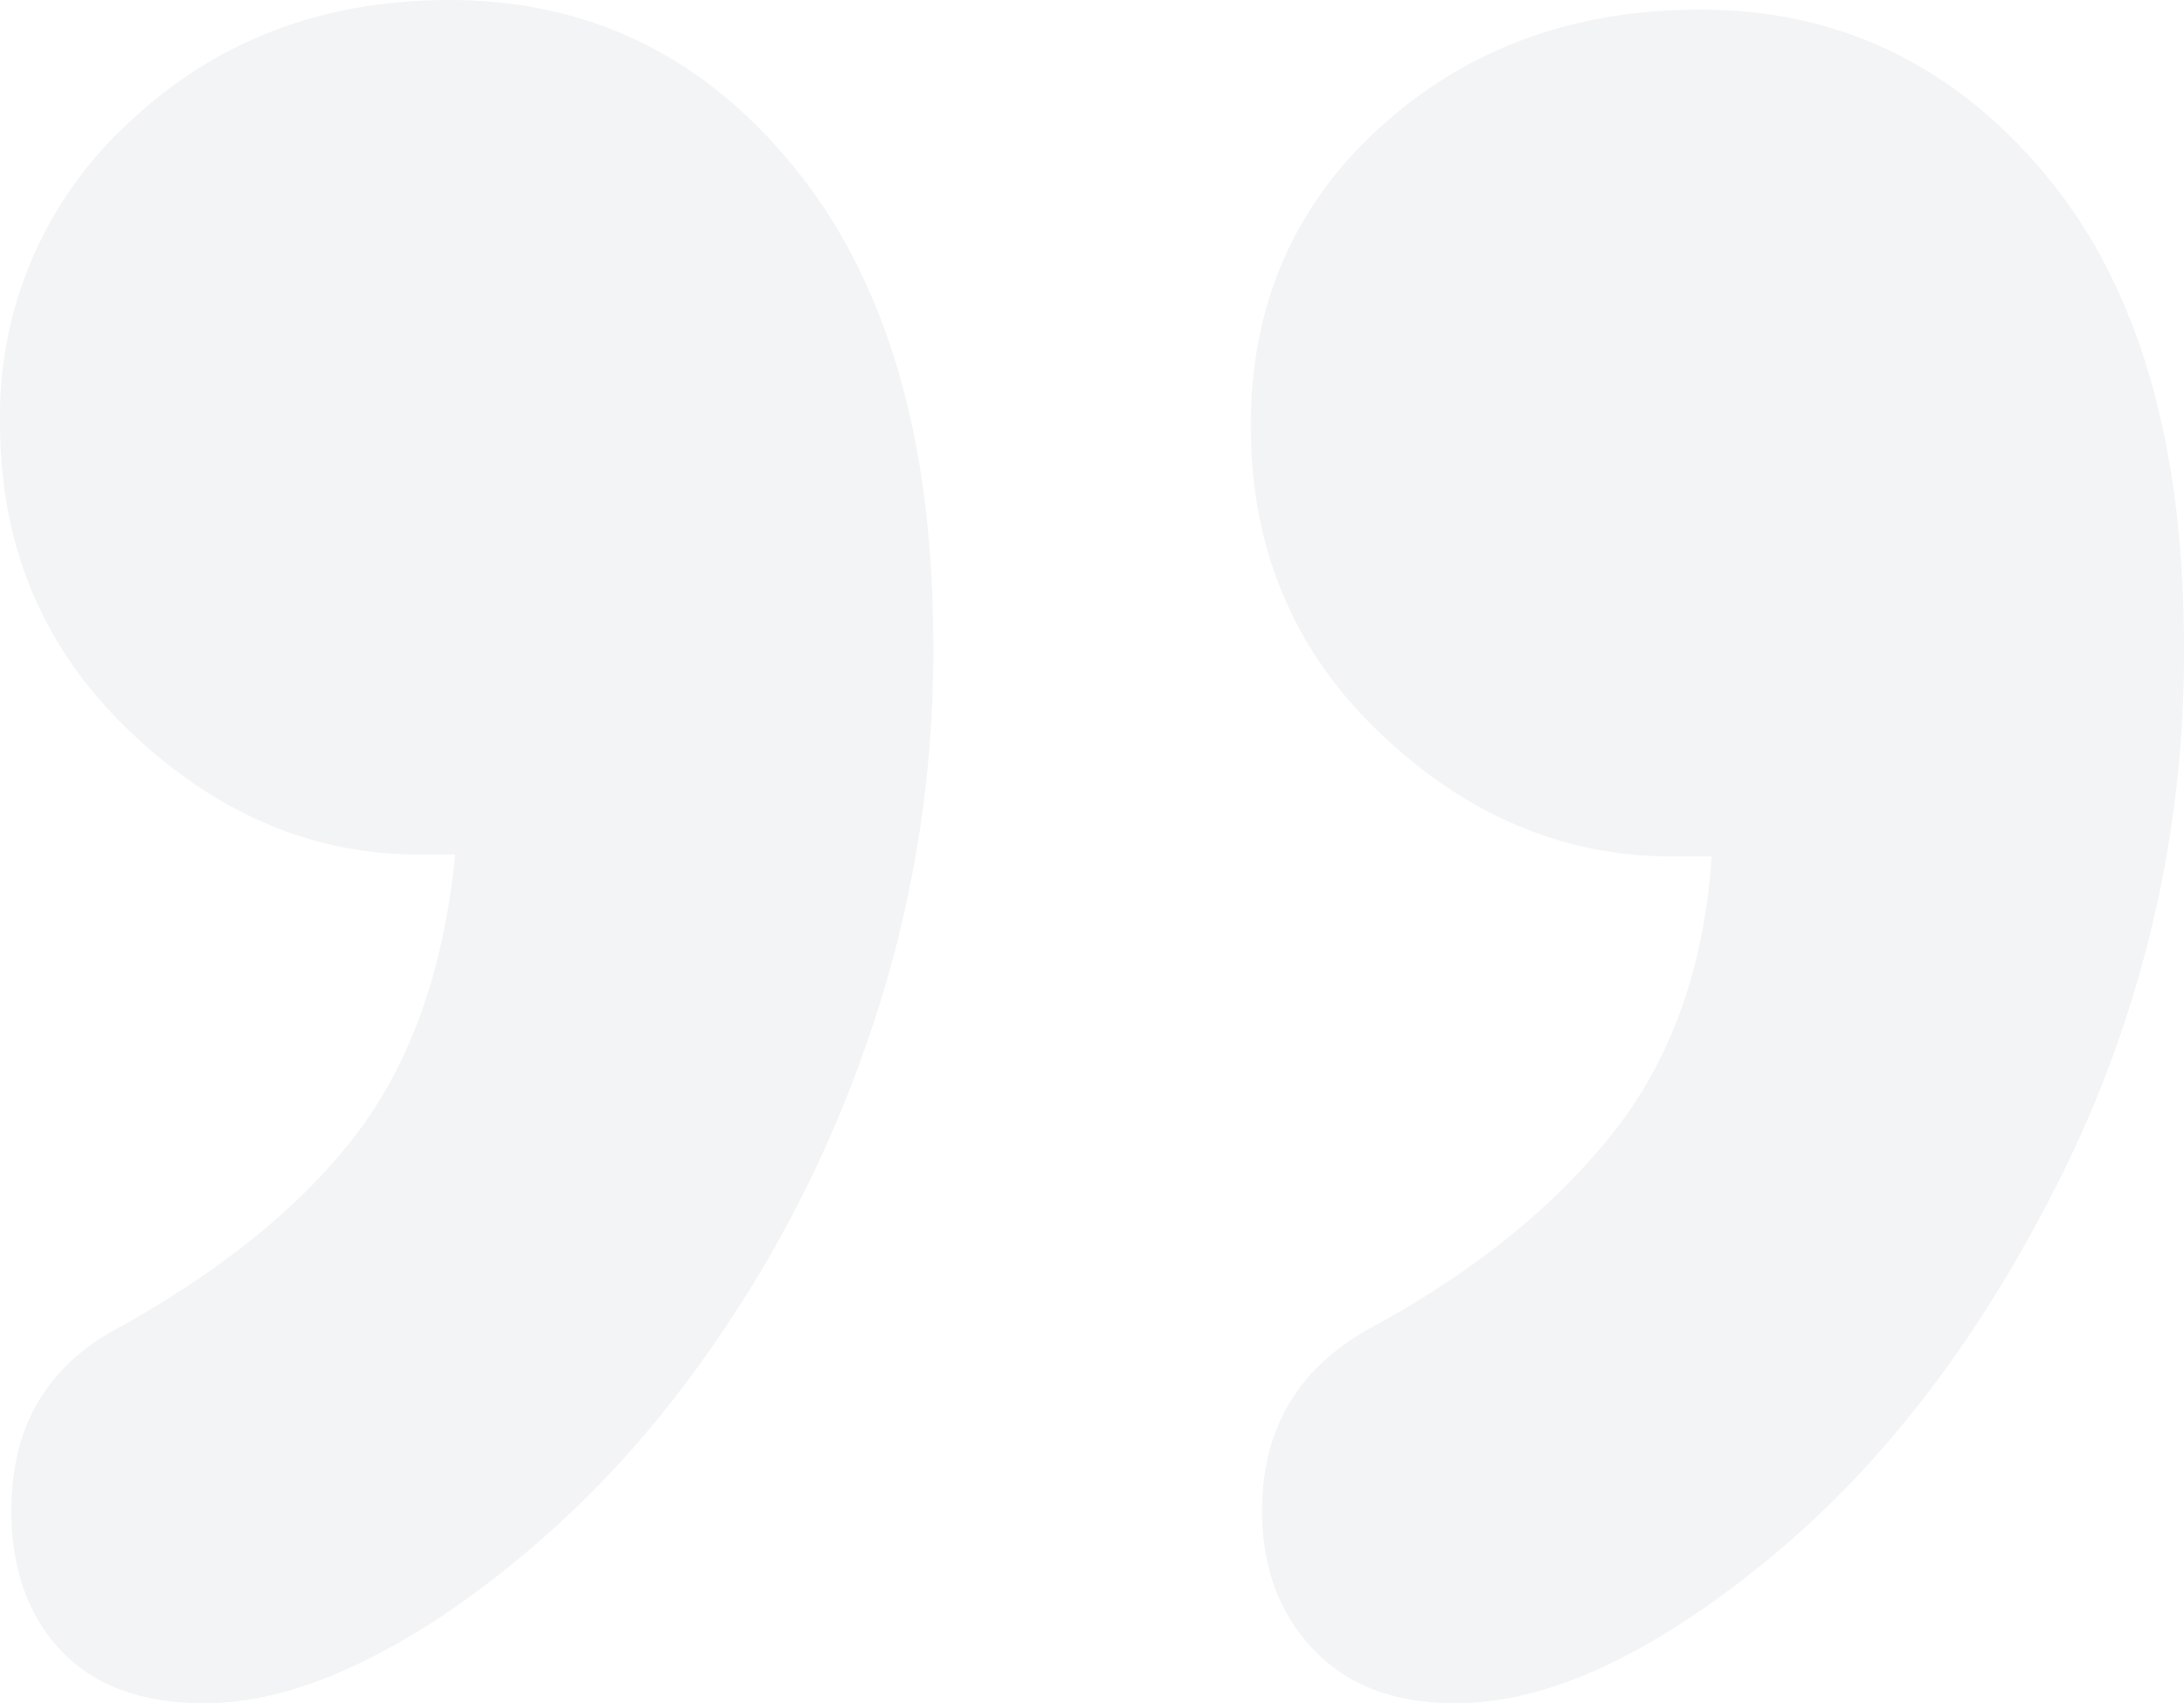 <svg xmlns="http://www.w3.org/2000/svg" width="227" height="177" viewBox="0 0 227 177">
  <path id="_" data-name="“" d="M144.2,159.3Q130,141.6,130,110.035a122.721,122.721,0,0,1,7.393-42.775A127.8,127.8,0,0,1,156.468,32.3,104.244,104.244,0,0,1,181.606,8.7Q195.061,0,205.708,0q9.759,0,14.935,5.458t5.175,14.6q0,13.275-11.533,19.174-16.266,9.146-24.546,20.208T179.683,88.205h3.844q16.562,0,30.017,12.832T227,133.045a41.272,41.272,0,0,1-13.456,31.27Q200.088,177,180.275,177,158.39,177,144.2,159.3Zm-129.852-.518Q0,141.565,0,109.779a121.669,121.669,0,0,1,12.569-54.6Q25.137,29.727,43.325,14.863T75.707,0q9.464,0,14.787,5.592t5.323,14.422q0,12.951-11.534,19.13Q68.61,47.678,59.442,59.157T49.091,88h4.14q16.857,0,30.313,12.8T97,132.736q0,18.837-13.456,31.05T50.274,176Q28.686,176,14.343,158.783Z" transform="translate(227 177) rotate(180)" fill="#051c2c" opacity="0.05"/>
</svg>
